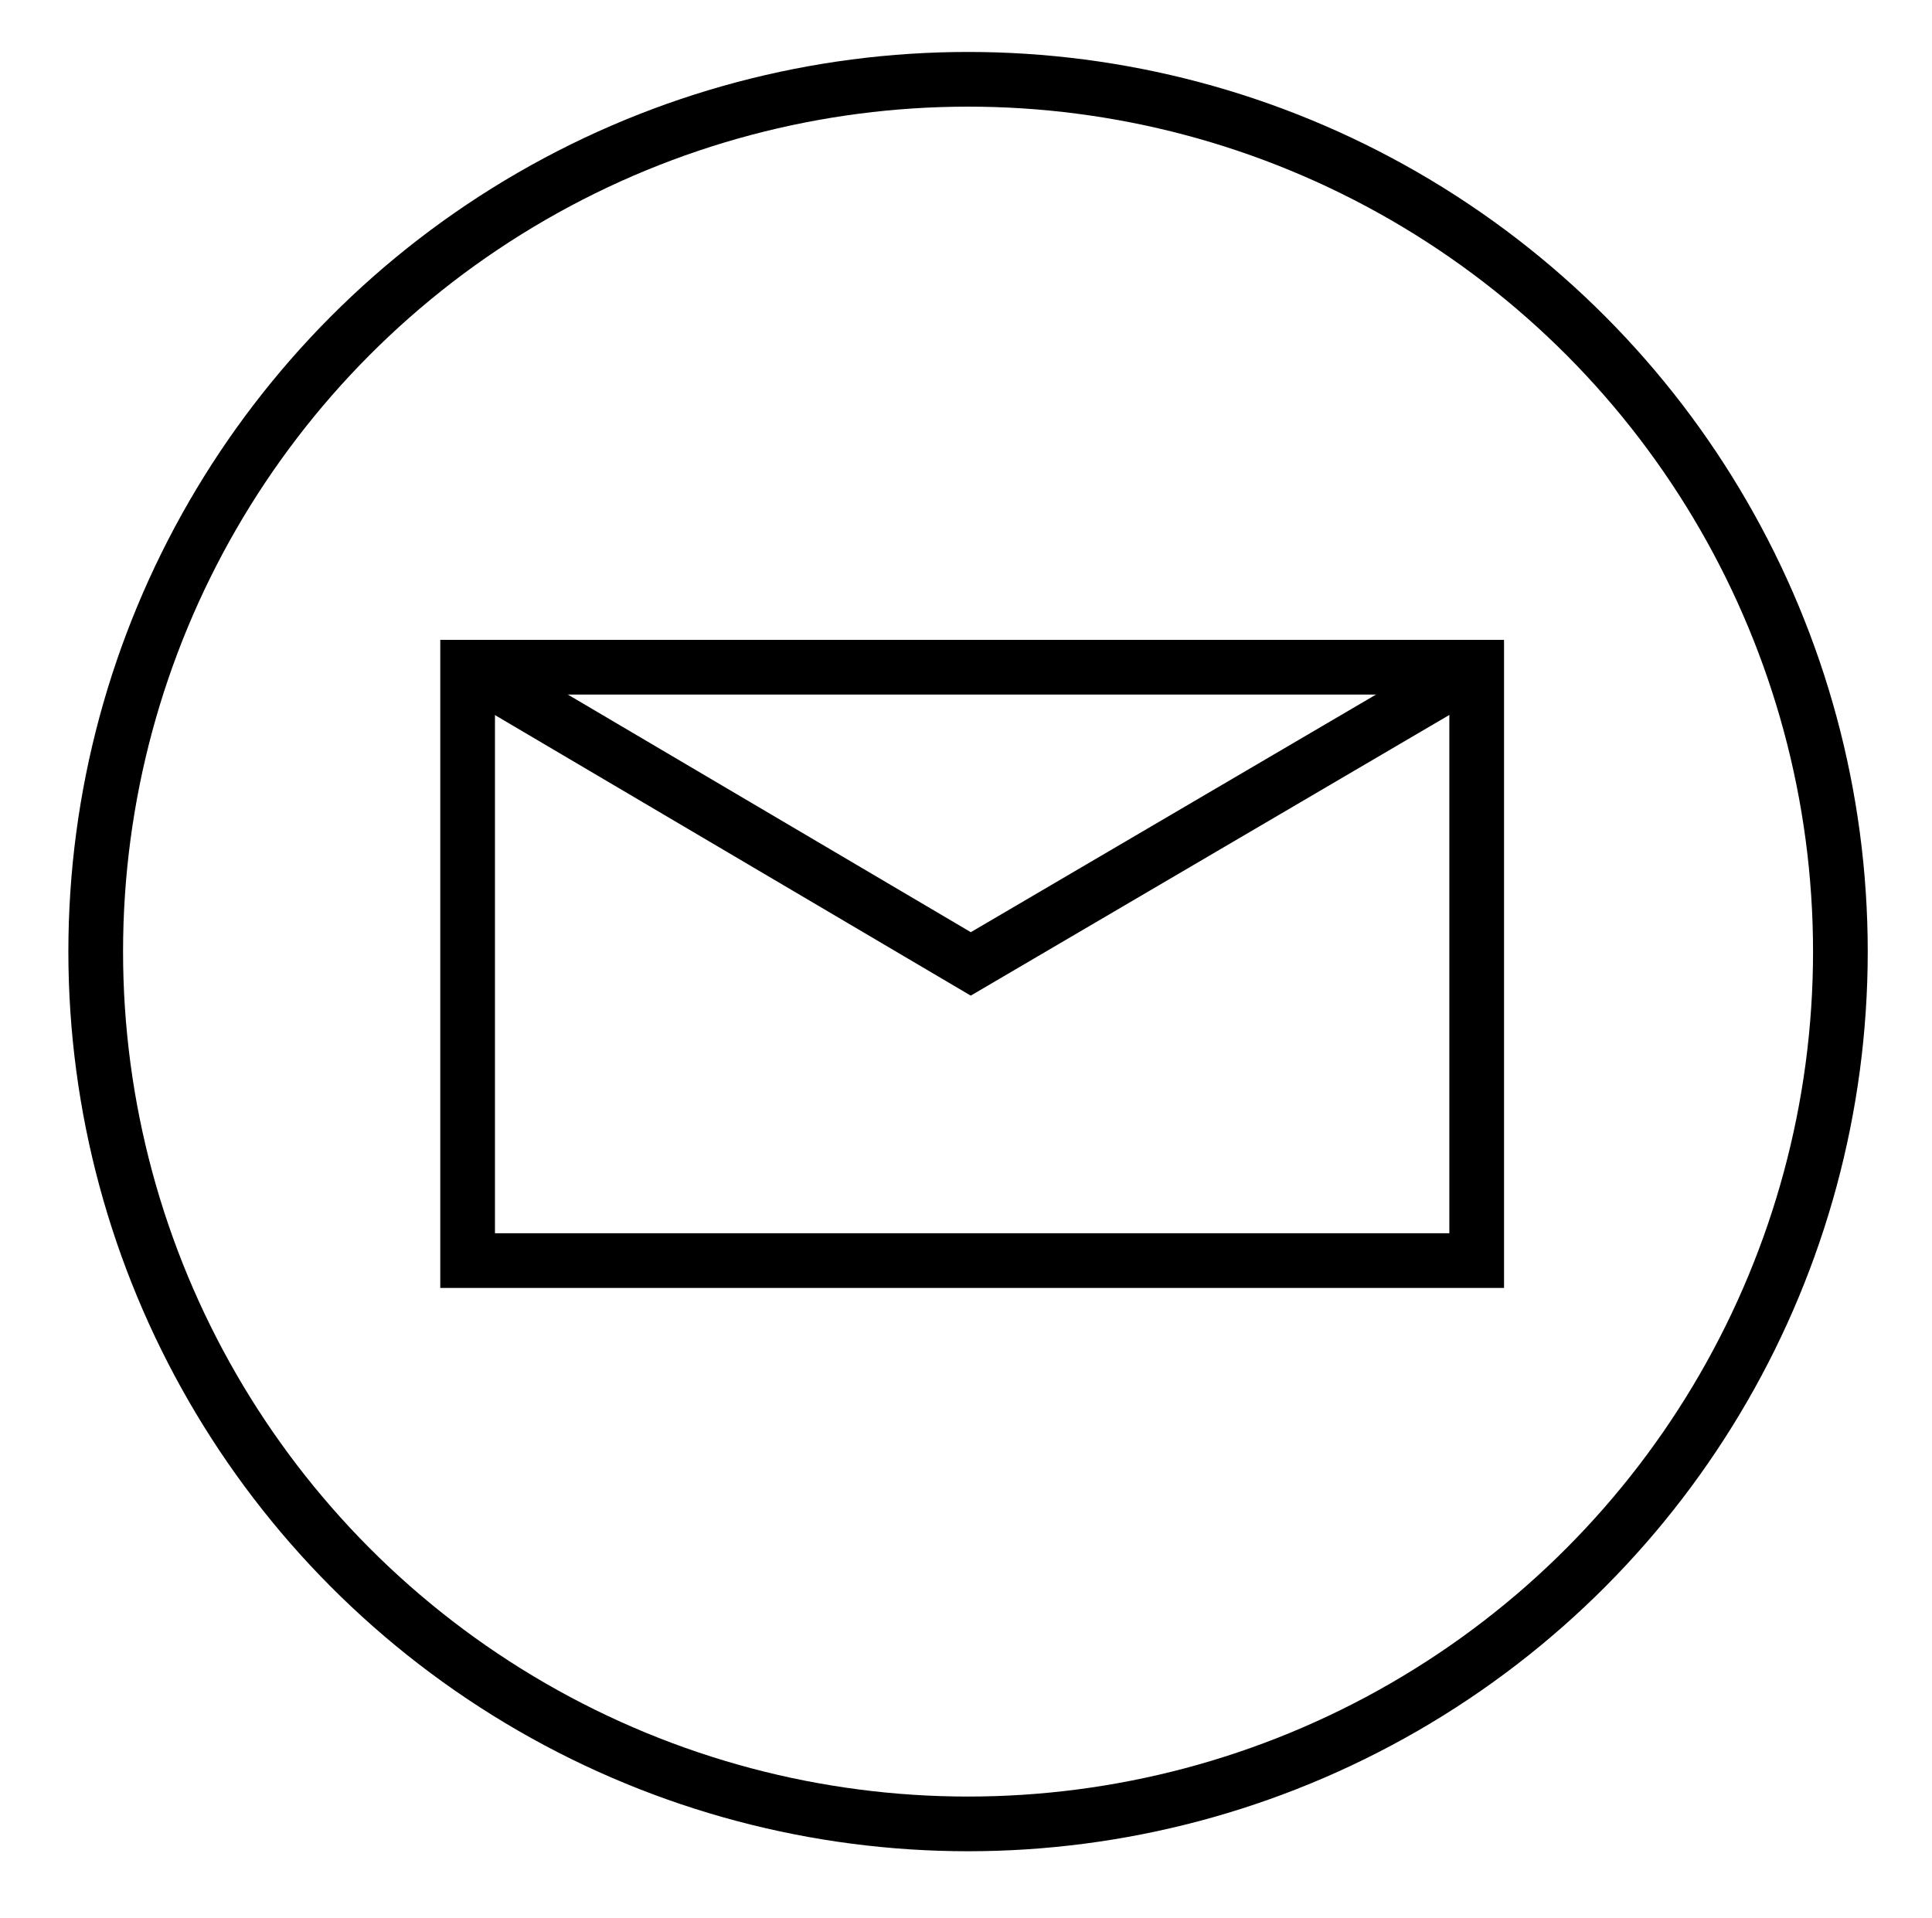 <?xml version="1.0" encoding="utf-8"?>
<!-- Generator: Adobe Illustrator 22.0.1, SVG Export Plug-In . SVG Version: 6.00 Build 0)  -->
<!DOCTYPE svg PUBLIC "-//W3C//DTD SVG 1.1//EN" "http://www.w3.org/Graphics/SVG/1.1/DTD/svg11.dtd">
<svg version="1.1" id="Layer_1" xmlns="http://www.w3.org/2000/svg" xmlns:xlink="http://www.w3.org/1999/xlink" x="0px" y="0px"
	 viewBox="301.3 87.3 141.3 140.3" style="enable-background:new 301.3 87.3 141.3 140.3;" xml:space="preserve">
<style type="text/css">
	.st0{fill:none;stroke:#000000;stroke-width:4;stroke-miterlimit:10;}
</style>
<circle class="st0" cx="372.1" cy="156.9" r="63.8"/>
<rect x="335.5" y="136.1" class="st0" width="73.8" height="43.4"/>
<polyline class="st0" points="335.5,136.1 372.3,157.8 409.3,136.1 "/>
</svg>
